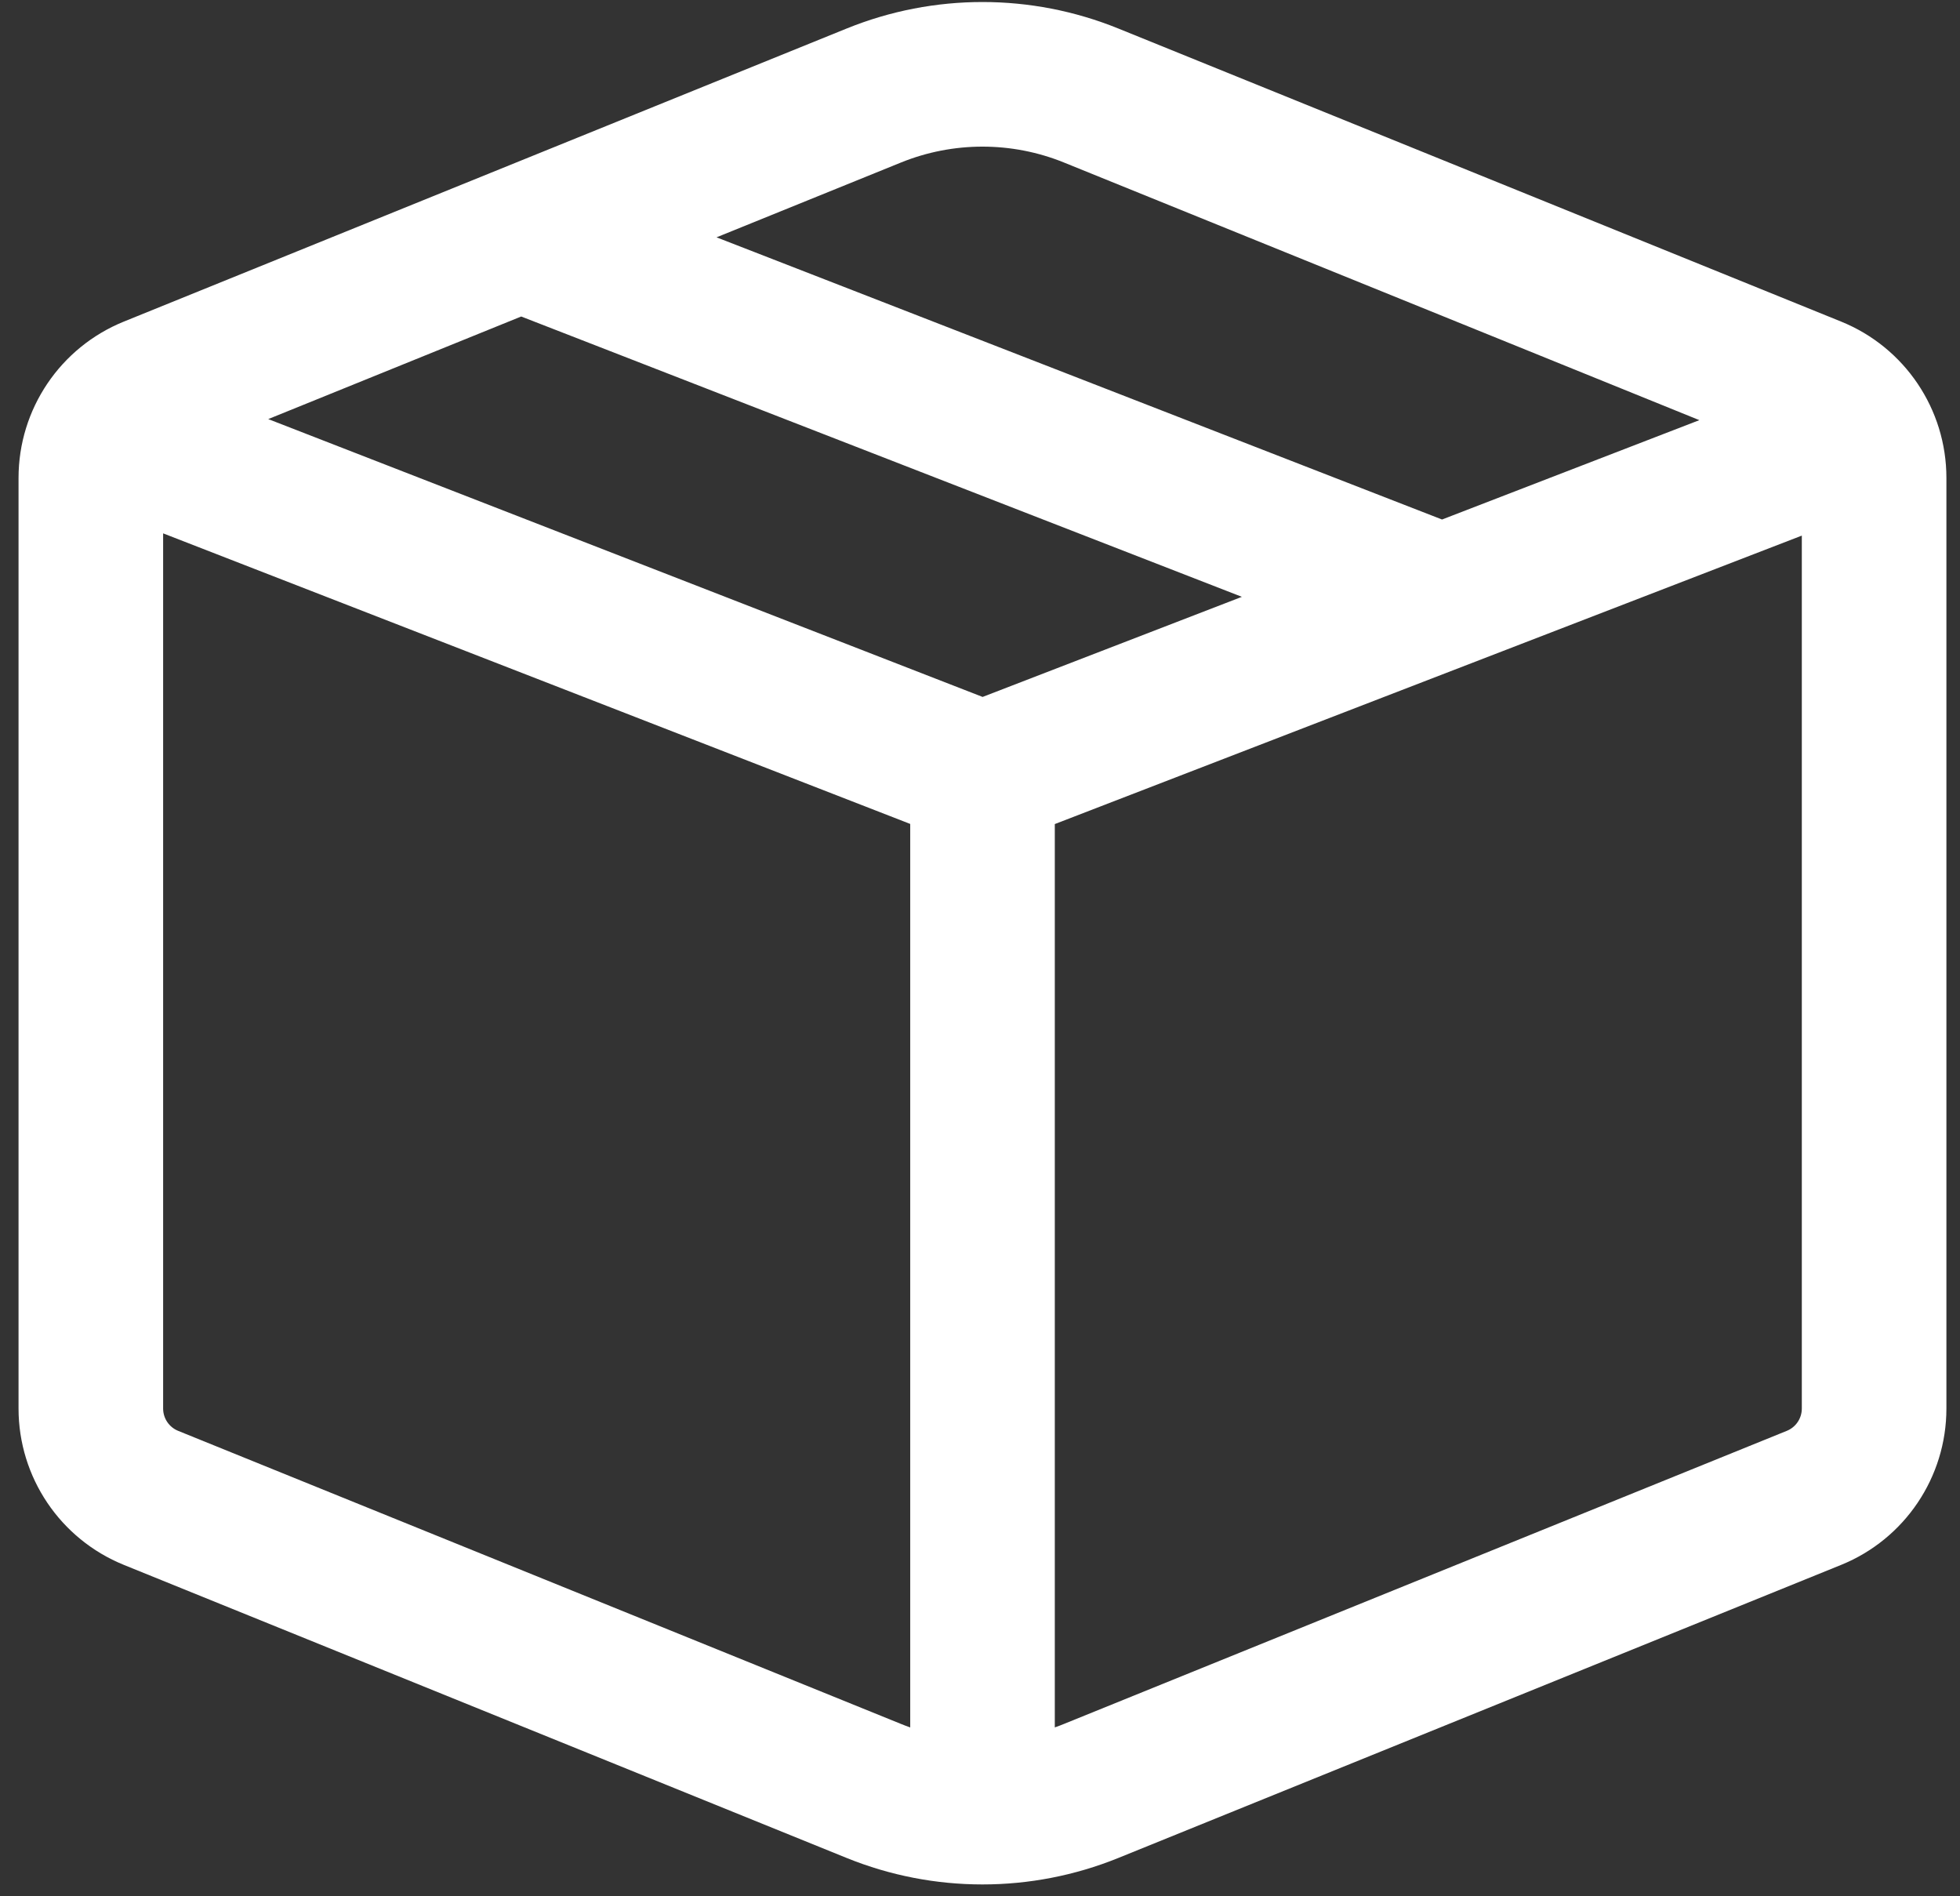 <svg width="61" height="59" viewBox="0 0 61 59" fill="none" xmlns="http://www.w3.org/2000/svg">
<rect x="0" y="0" width="61" height="59" fill="#333333" stroke="none"/>
<path d="M26.351 0.887C29.061 -0.212 32.093 -0.212 34.804 0.887L57.3 10.007C59.281 10.81 60.577 12.734 60.577 14.872V43.83C60.577 45.968 59.281 47.892 57.3 48.696L34.804 57.816C32.093 58.914 29.061 58.914 26.351 57.816L3.855 48.696C1.873 47.892 0.577 45.968 0.577 43.83V14.872C0.577 12.734 1.873 10.81 3.855 10.007L26.351 0.887ZM33.113 5.057C31.487 4.398 29.668 4.398 28.041 5.057L22.3 7.385L44.88 16.166L52.888 13.074L33.113 5.057ZM38.65 18.572L16.221 9.849L8.348 13.041L30.581 21.687L38.65 18.572ZM5.077 43.83C5.077 44.136 5.262 44.411 5.545 44.525L28.041 53.645C28.136 53.684 28.232 53.72 28.328 53.754V25.639L5.077 16.597V43.83ZM33.113 53.645L55.609 44.525C55.892 44.411 56.077 44.136 56.077 43.83V16.667L32.828 25.643V53.753C32.924 53.72 33.019 53.684 33.113 53.645Z" fill="white"/>
</svg>
